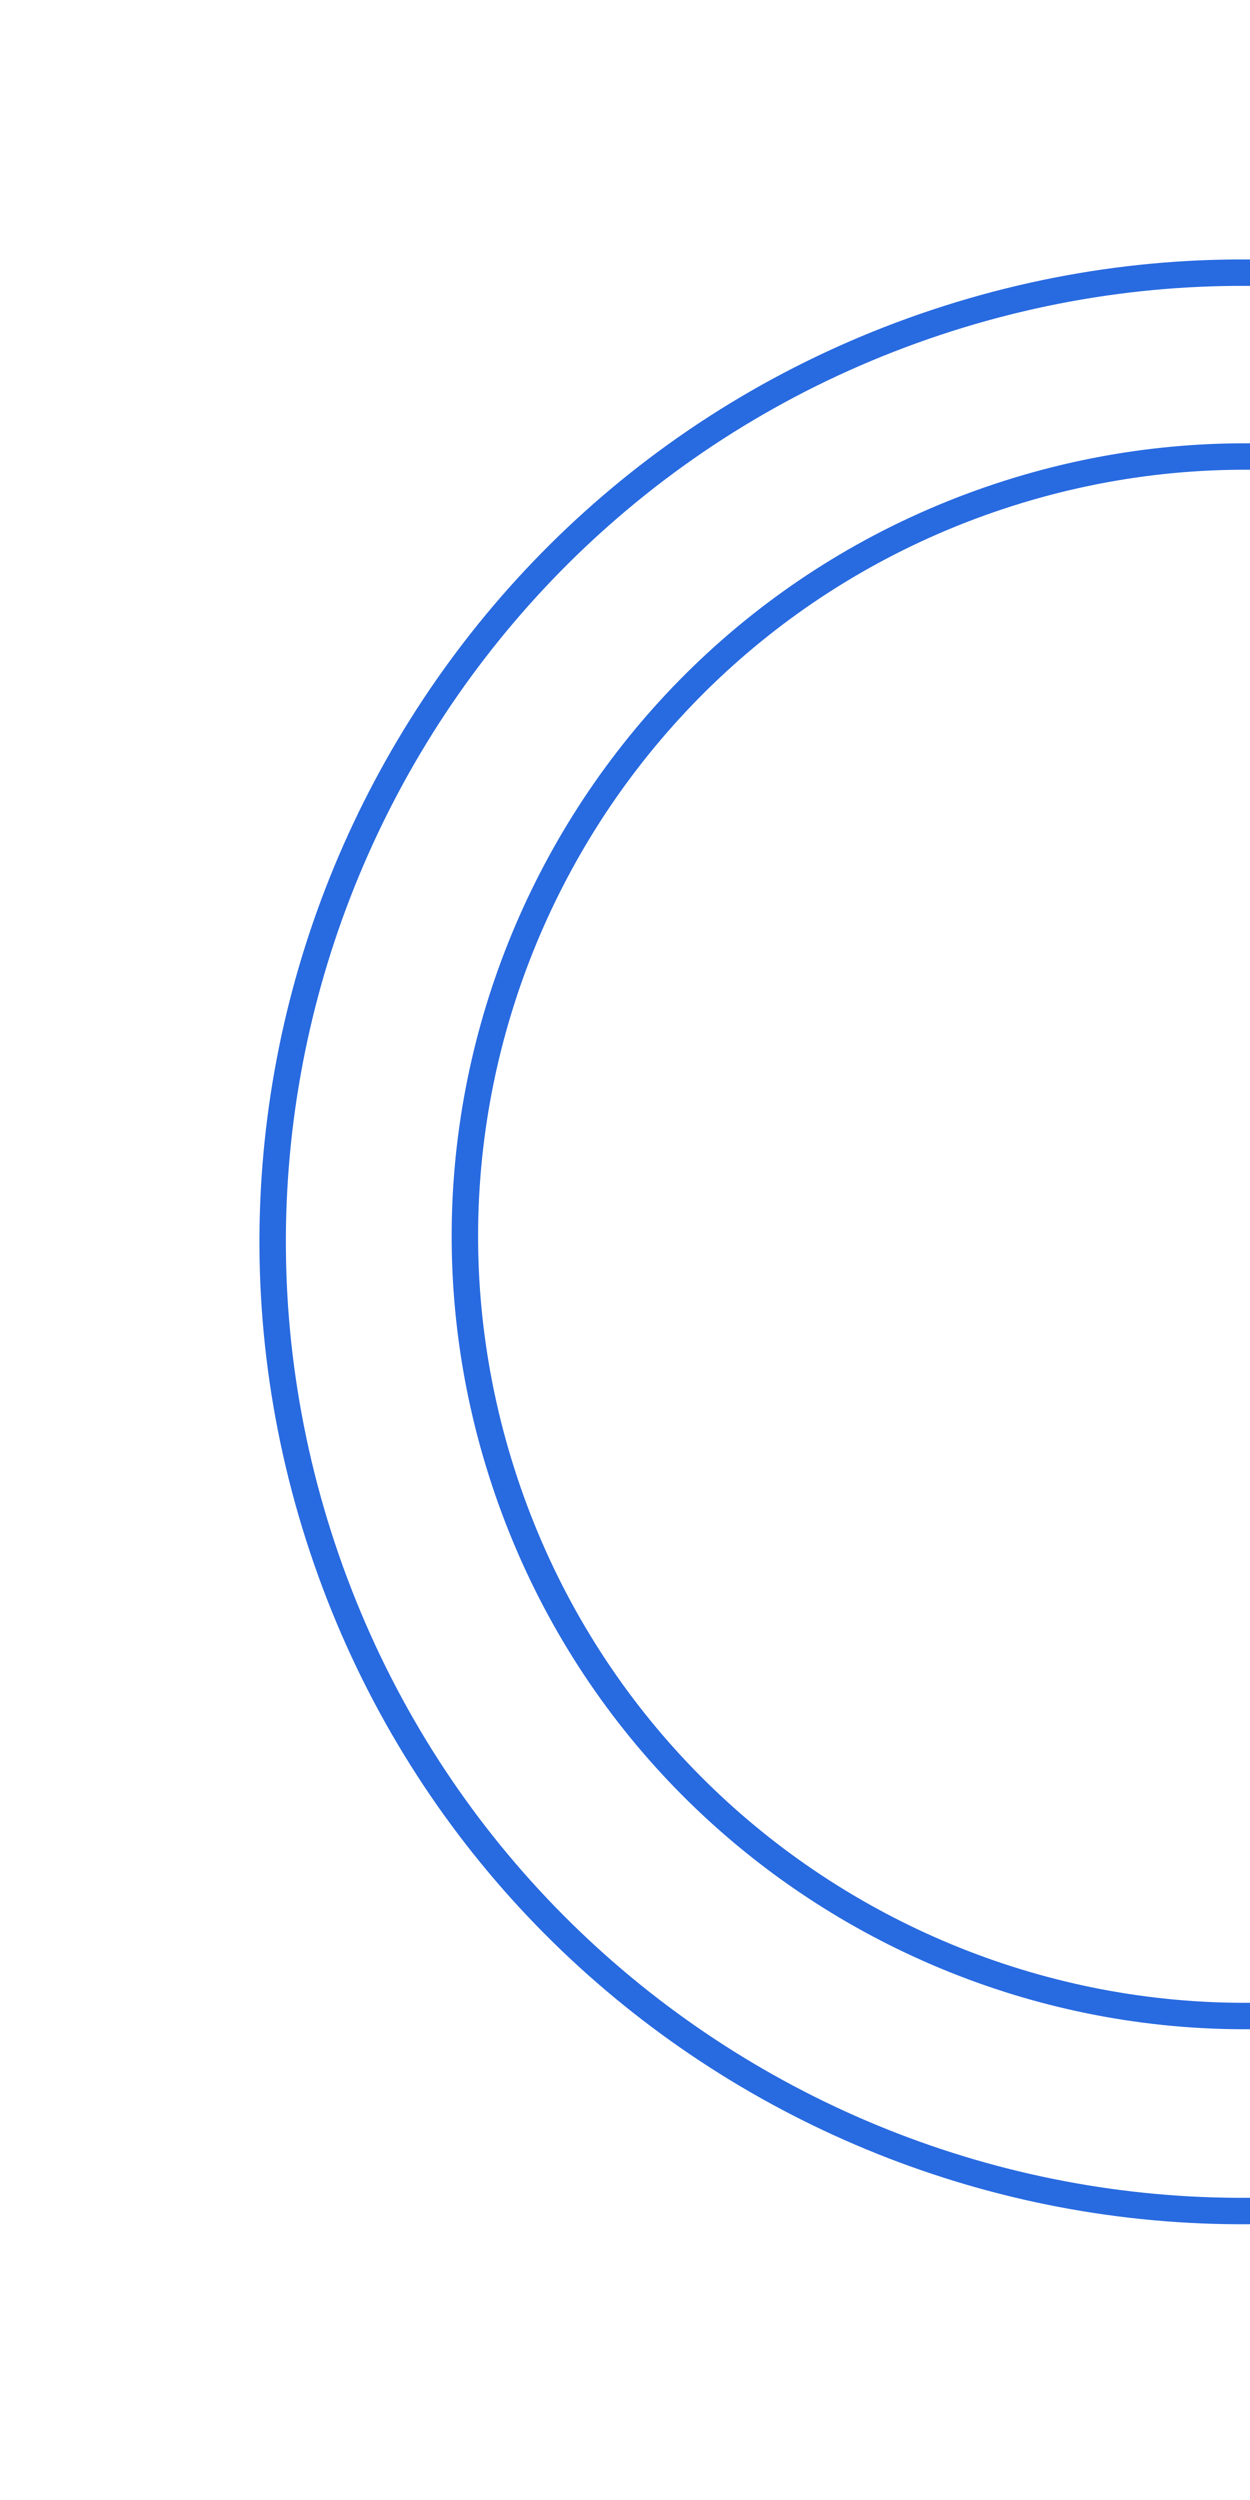 <svg width="70" height="140" viewBox="0 0 70 140" fill="none" xmlns="http://www.w3.org/2000/svg">
<path fill-rule="evenodd" clip-rule="evenodd" d="M86.429 120.33C114.478 111.004 129.656 80.707 120.33 52.658C111.004 24.609 80.707 9.431 52.658 18.757C24.609 28.082 9.431 58.38 18.757 86.429C28.082 114.478 58.38 129.656 86.429 120.33ZM86.896 121.734C115.72 112.151 131.318 81.015 121.734 52.191C112.151 23.367 81.015 7.769 52.191 17.353C23.367 26.936 7.769 58.072 17.352 86.896C26.936 115.72 58.072 131.318 86.896 121.734Z" fill="#286AE0"/>
<path fill-rule="evenodd" clip-rule="evenodd" d="M83.239 109.954C105.73 102.477 117.9 78.183 110.423 55.692C102.945 33.201 78.651 21.031 56.16 28.509C33.669 35.986 21.499 60.281 28.977 82.771C36.454 105.262 60.749 117.432 83.239 109.954ZM83.706 111.359C106.972 103.623 119.562 78.491 111.827 55.225C104.091 31.959 78.959 19.369 55.693 27.104C32.427 34.84 19.837 59.972 27.572 83.238C35.308 106.504 60.44 119.094 83.706 111.359Z" fill="#286AE0"/>
</svg>
